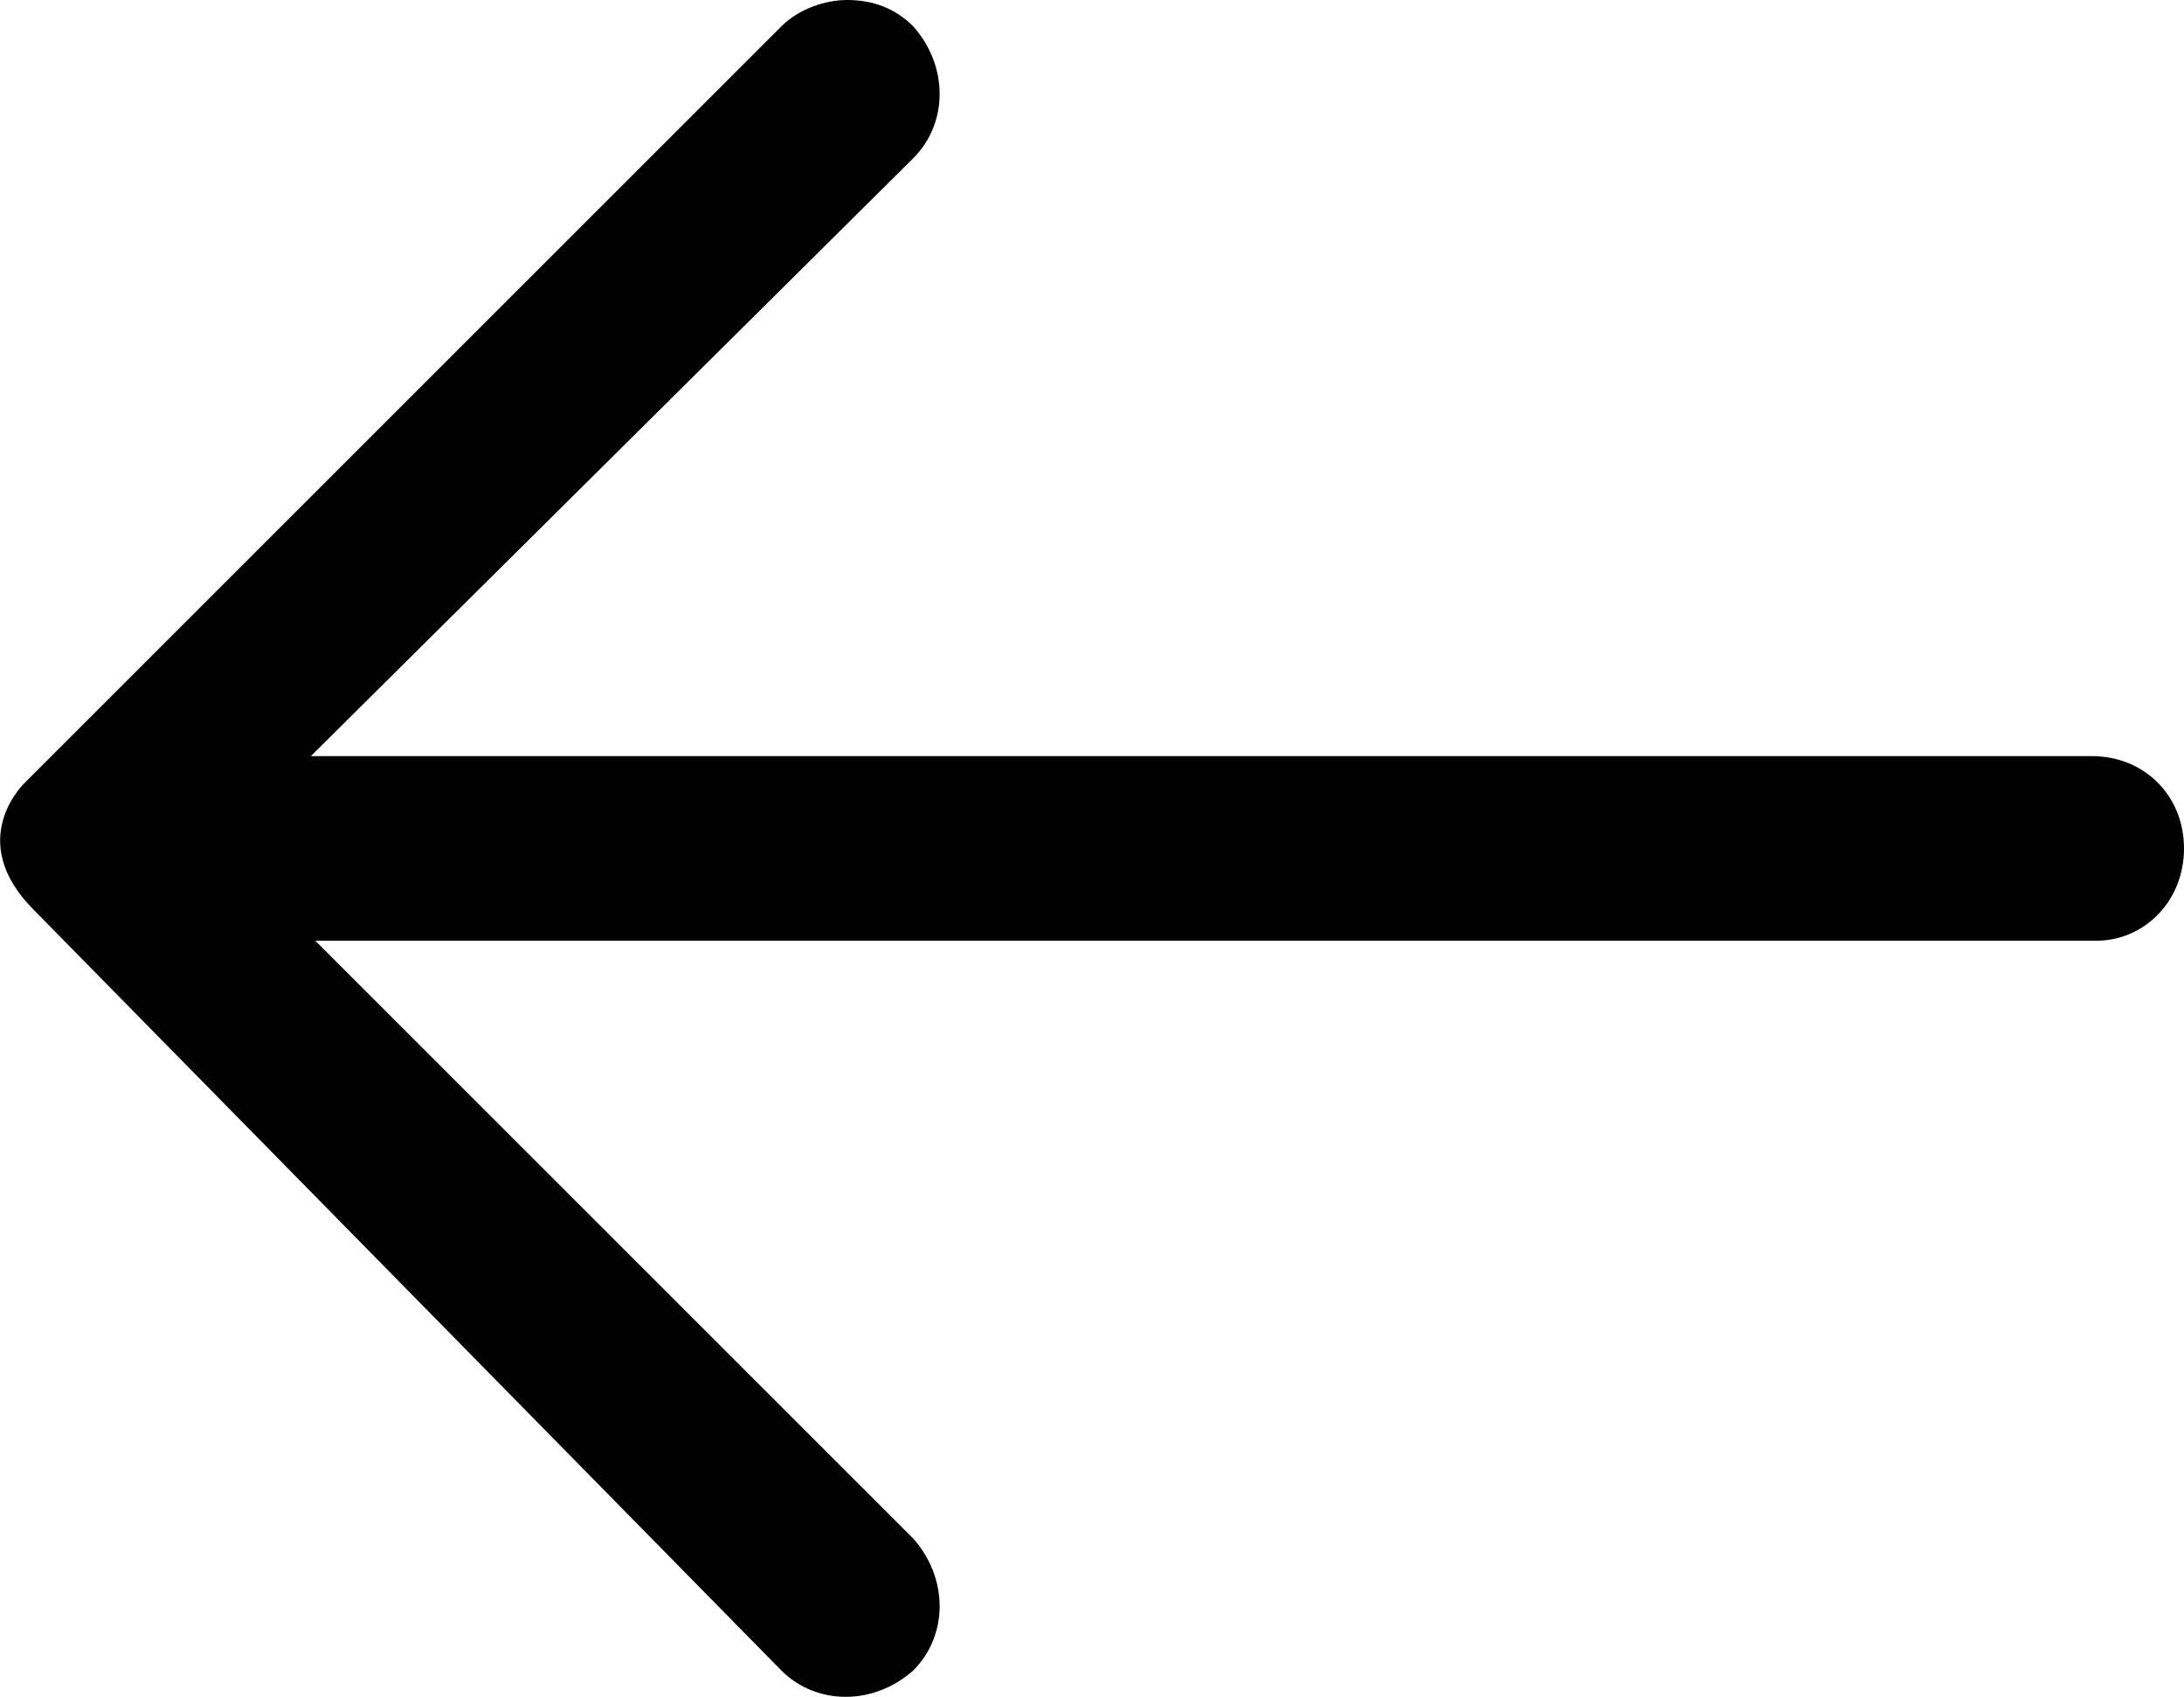 <?xml version="1.0" encoding="UTF-8"?>
<svg xmlns="http://www.w3.org/2000/svg" xmlns:xlink="http://www.w3.org/1999/xlink" id="Layer_1" x="0px" y="0px" viewBox="0 0 496.7 386" style="enable-background:new 0 0 496.7 386;" xml:space="preserve">
  <path d="M7.7,207l170,173c8,8,21,8,30,0c8-8,8-21,0-30l-136-136h405c11,0,20-9,20-21s-9-21-21-21h-405l137-136c8-8,8-21,0-30 c-4-4-9-6-15-6c-5,0-11,2-15,6L5.7,178C5.7,178-8.3,191,7.7,207L7.7,207z"></path>
</svg>
